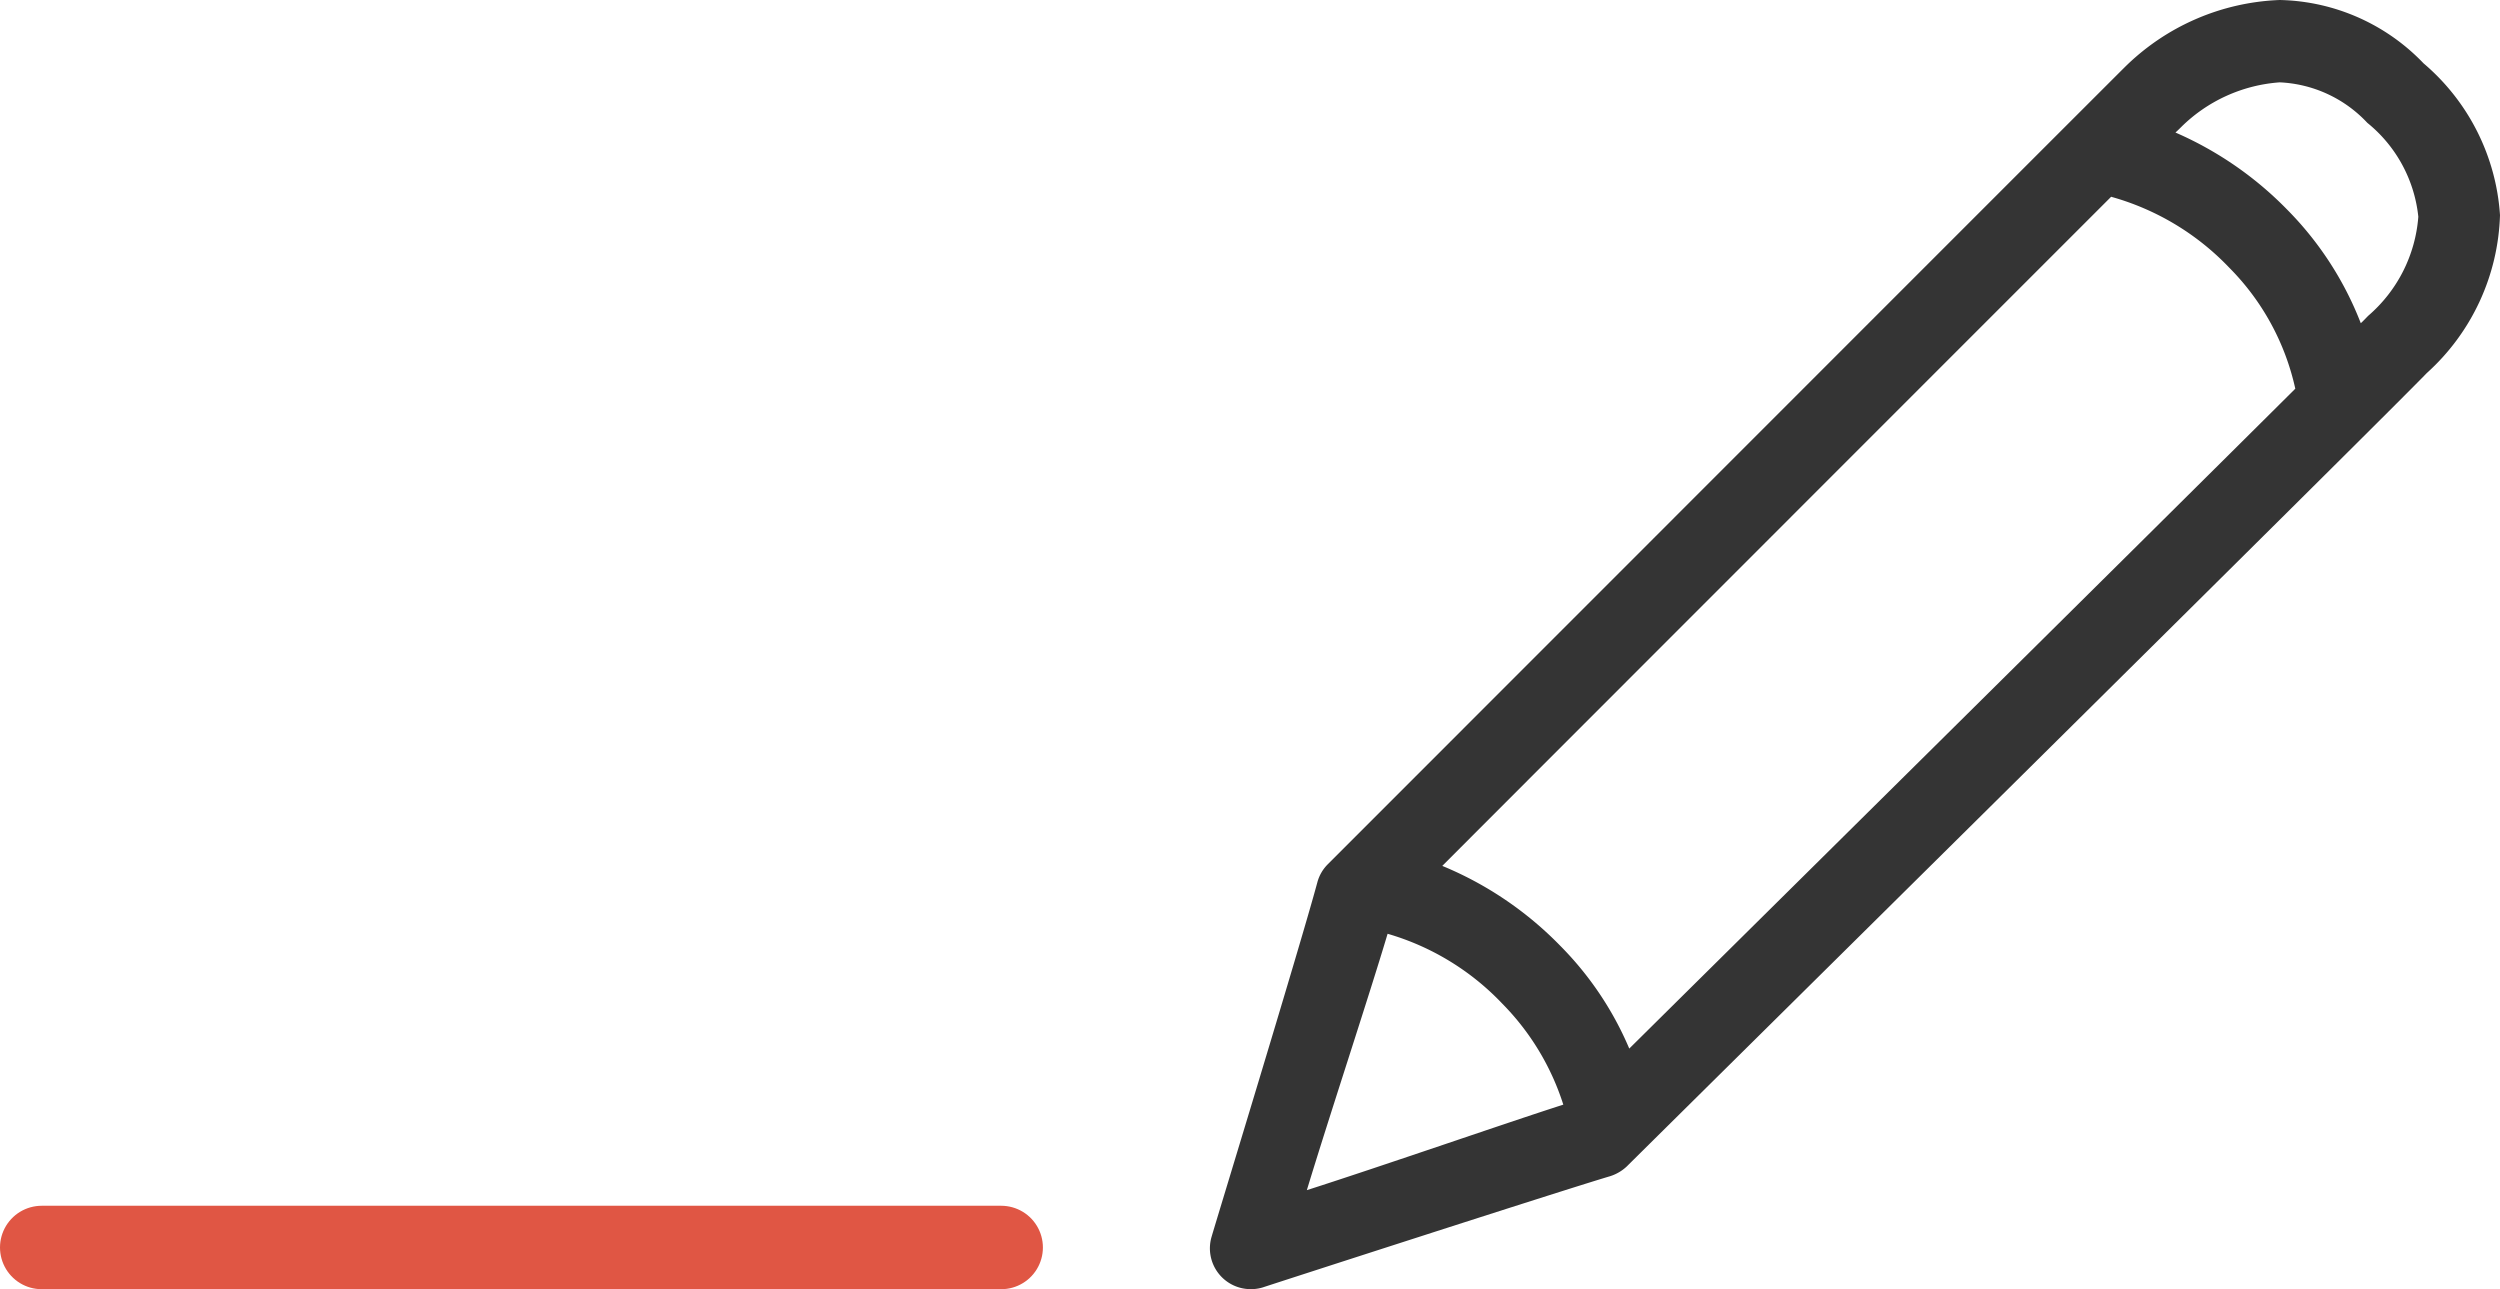 <svg xmlns="http://www.w3.org/2000/svg" width="59.929" height="30.904" viewBox="0 0 59.929 30.904">
  <g id="Group_16806" data-name="Group 16806" transform="translate(-950.5 -5498.596)">
    <line id="Line_247" data-name="Line 247" x1="23" transform="translate(951.5 5528.5)" fill="none" stroke="#e05644" stroke-linecap="round" stroke-width="2"/>
    <g id="pencil" transform="translate(979.549 5498.626)" opacity="0.996">
      <path id="Path_21334" data-name="Path 21334" d="M29.047,1.488A4.909,4.909,0,0,0,25.6-.03,5.583,5.583,0,0,0,21.865,1.6C21.324,2.137,2.78,20.688,2.78,20.688a.965.965,0,0,0-.251.437C2.111,22.675.015,29.53,0,29.6a.978.978,0,0,0,.932,1.273.957.957,0,0,0,.3-.045c.071-.026,7.144-2.315,8.314-2.662a1.039,1.039,0,0,0,.405-.238C10.682,27.2,27.98,10.1,29.124,8.914A5.312,5.312,0,0,0,30.88,5.127,5.223,5.223,0,0,0,29.047,1.488Zm-7.485,3.2a6.215,6.215,0,0,1,2.829,1.7,5.916,5.916,0,0,1,1.582,2.9C22.18,13.062,13.447,21.7,10.007,25.106a7.835,7.835,0,0,0-1.659-2.469,8.443,8.443,0,0,0-2.823-1.91C8.927,17.319,17.826,8.419,21.562,4.683ZM4.214,22.354a6.161,6.161,0,0,1,2.752,1.678,6.057,6.057,0,0,1,1.46,2.418C7.081,26.881,4.149,27.9,2.278,28.5,2.831,26.681,3.77,23.846,4.214,22.354ZM27.723,7.538c-.058.058-.116.122-.18.18a7.943,7.943,0,0,0-1.768-2.726A8.455,8.455,0,0,0,23.1,3.147c.071-.064.122-.116.141-.135A3.733,3.733,0,0,1,25.6,1.944a3.063,3.063,0,0,1,2.1.971,3.34,3.34,0,0,1,1.222,2.251A3.48,3.48,0,0,1,27.723,7.538Z" transform="translate(0 0)" fill="#333"/>
      <path id="Path_21335" data-name="Path 21335" d="M0,0H30.865V30.865H0Z" transform="translate(-0.018 -0.011)" fill="none"/>
    </g>
  </g>
</svg>
